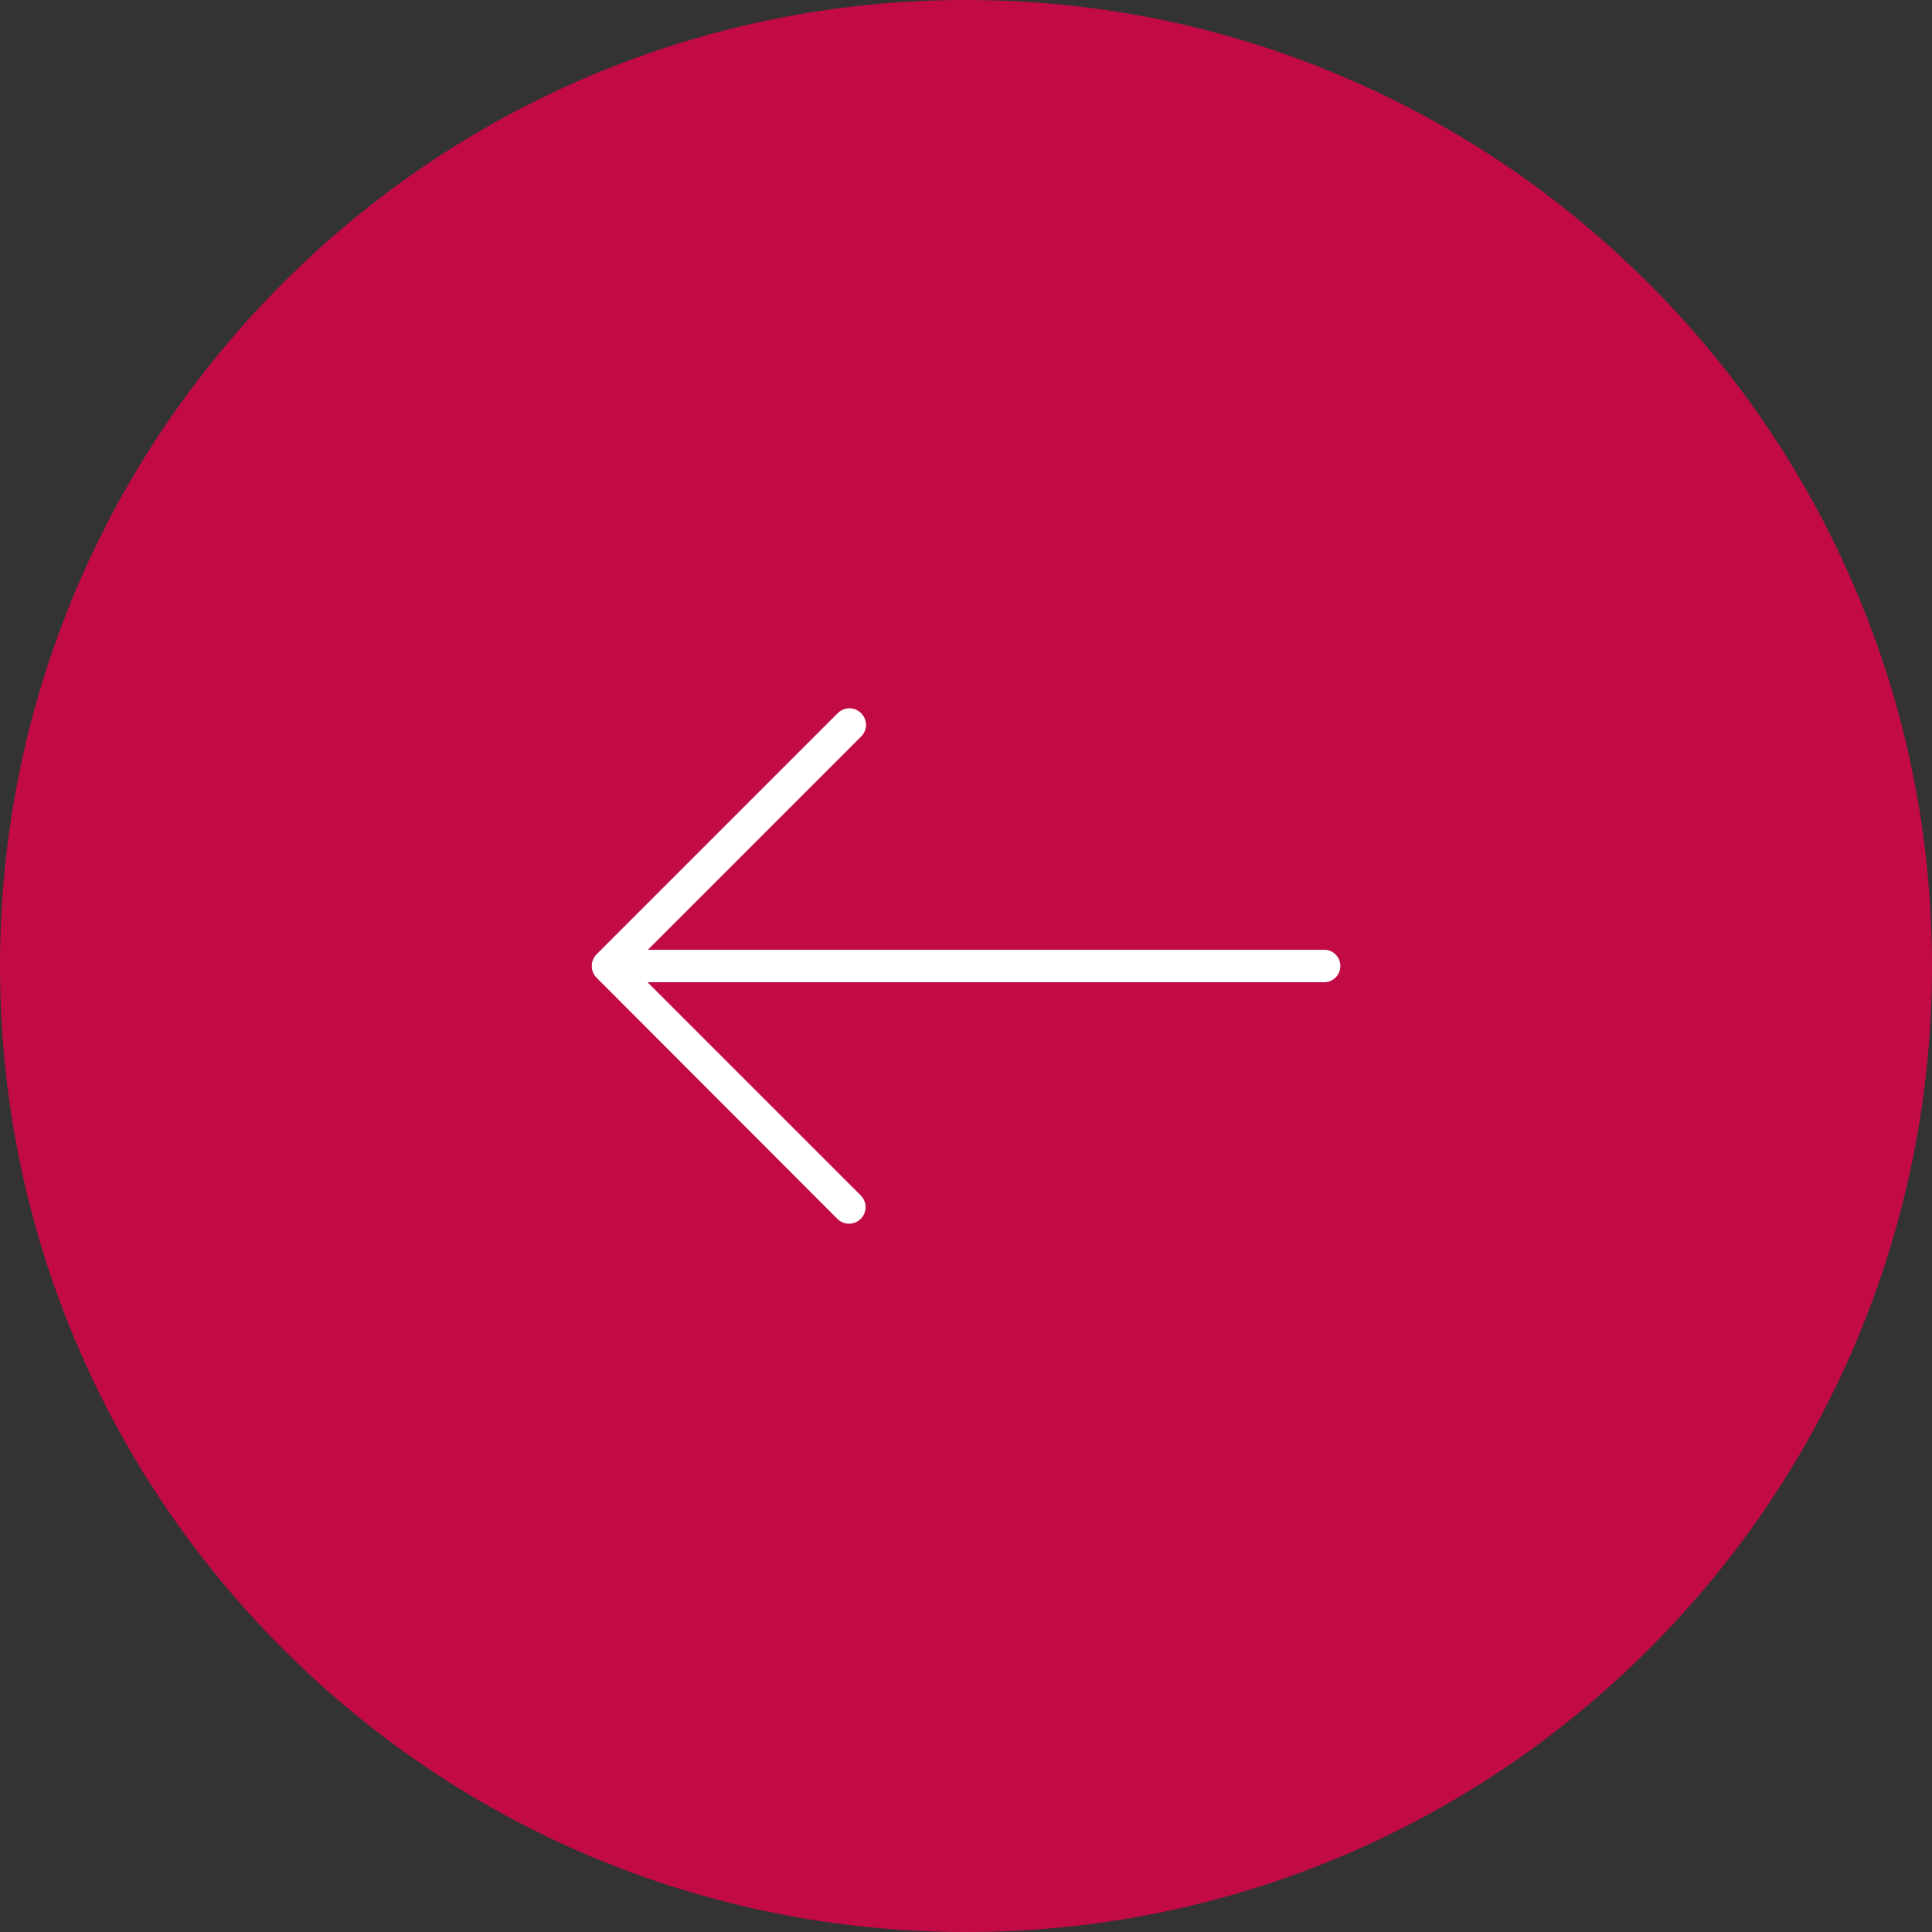 <?xml version="1.0" encoding="utf-8"?>
<!-- Generator: Adobe Illustrator 27.6.1, SVG Export Plug-In . SVG Version: 6.00 Build 0)  -->
<svg version="1.1" id="Layer_1" xmlns="http://www.w3.org/2000/svg" xmlns:xlink="http://www.w3.org/1999/xlink" x="0px" y="0px"
	 viewBox="0 0 512 512" style="enable-background:new 0 0 512 512;" xml:space="preserve">
<rect x="0" y="0" width="512" height="512" fill="#333333" stroke="none"/>
<style type="text/css">
	.st0{fill:#C20B45;}
	.st1{fill:#FFFFFF;}
</style>
<g>
	<path class="st0" d="M20.1,355.6C33,386.1,51.5,413.5,75,437s50.9,42,81.4,54.9C188,505.2,221.5,512,256,512
		c34.6,0,68.1-6.8,99.6-20.1c30.5-12.9,57.9-31.4,81.4-54.9s42-50.9,54.9-81.4C505.2,324,512,290.5,512,256s-6.8-68.1-20.2-99.6
		c-12.9-30.5-31.4-57.8-54.9-81.3s-50.9-42-81.3-54.9C324.1,6.8,290.5,0,256,0c-34.6,0-68.1,6.8-99.6,20.1C125.9,33,98.5,51.5,75,75
		s-42,50.9-54.9,81.4C6.8,187.9,0,221.4,0,256S6.8,324.1,20.1,355.6z"/>
	<path class="st1" d="M158.1,259.1c-1.7-1.7-1.7-4.5,0-6.2L222,189c0.8-0.8,1.9-1.3,3.1-1.3s2.3,0.5,3.1,1.3s1.3,1.9,1.3,3.1
		c0,1.2-0.5,2.3-1.3,3.1l-46,46l-10.5,10.5h14.8h164.4c2.4,0,4.3,1.9,4.3,4.3c0,2.4-1.9,4.3-4.3,4.3H186.4h-14.8l10.5,10.5l46,46
		c0.8,0.8,1.3,1.9,1.3,3.1s-0.5,2.3-1.3,3.1c-0.8,0.8-1.9,1.3-3.1,1.3s-2.3-0.5-3.1-1.3L158.1,259.1z"/>
</g>
</svg>
